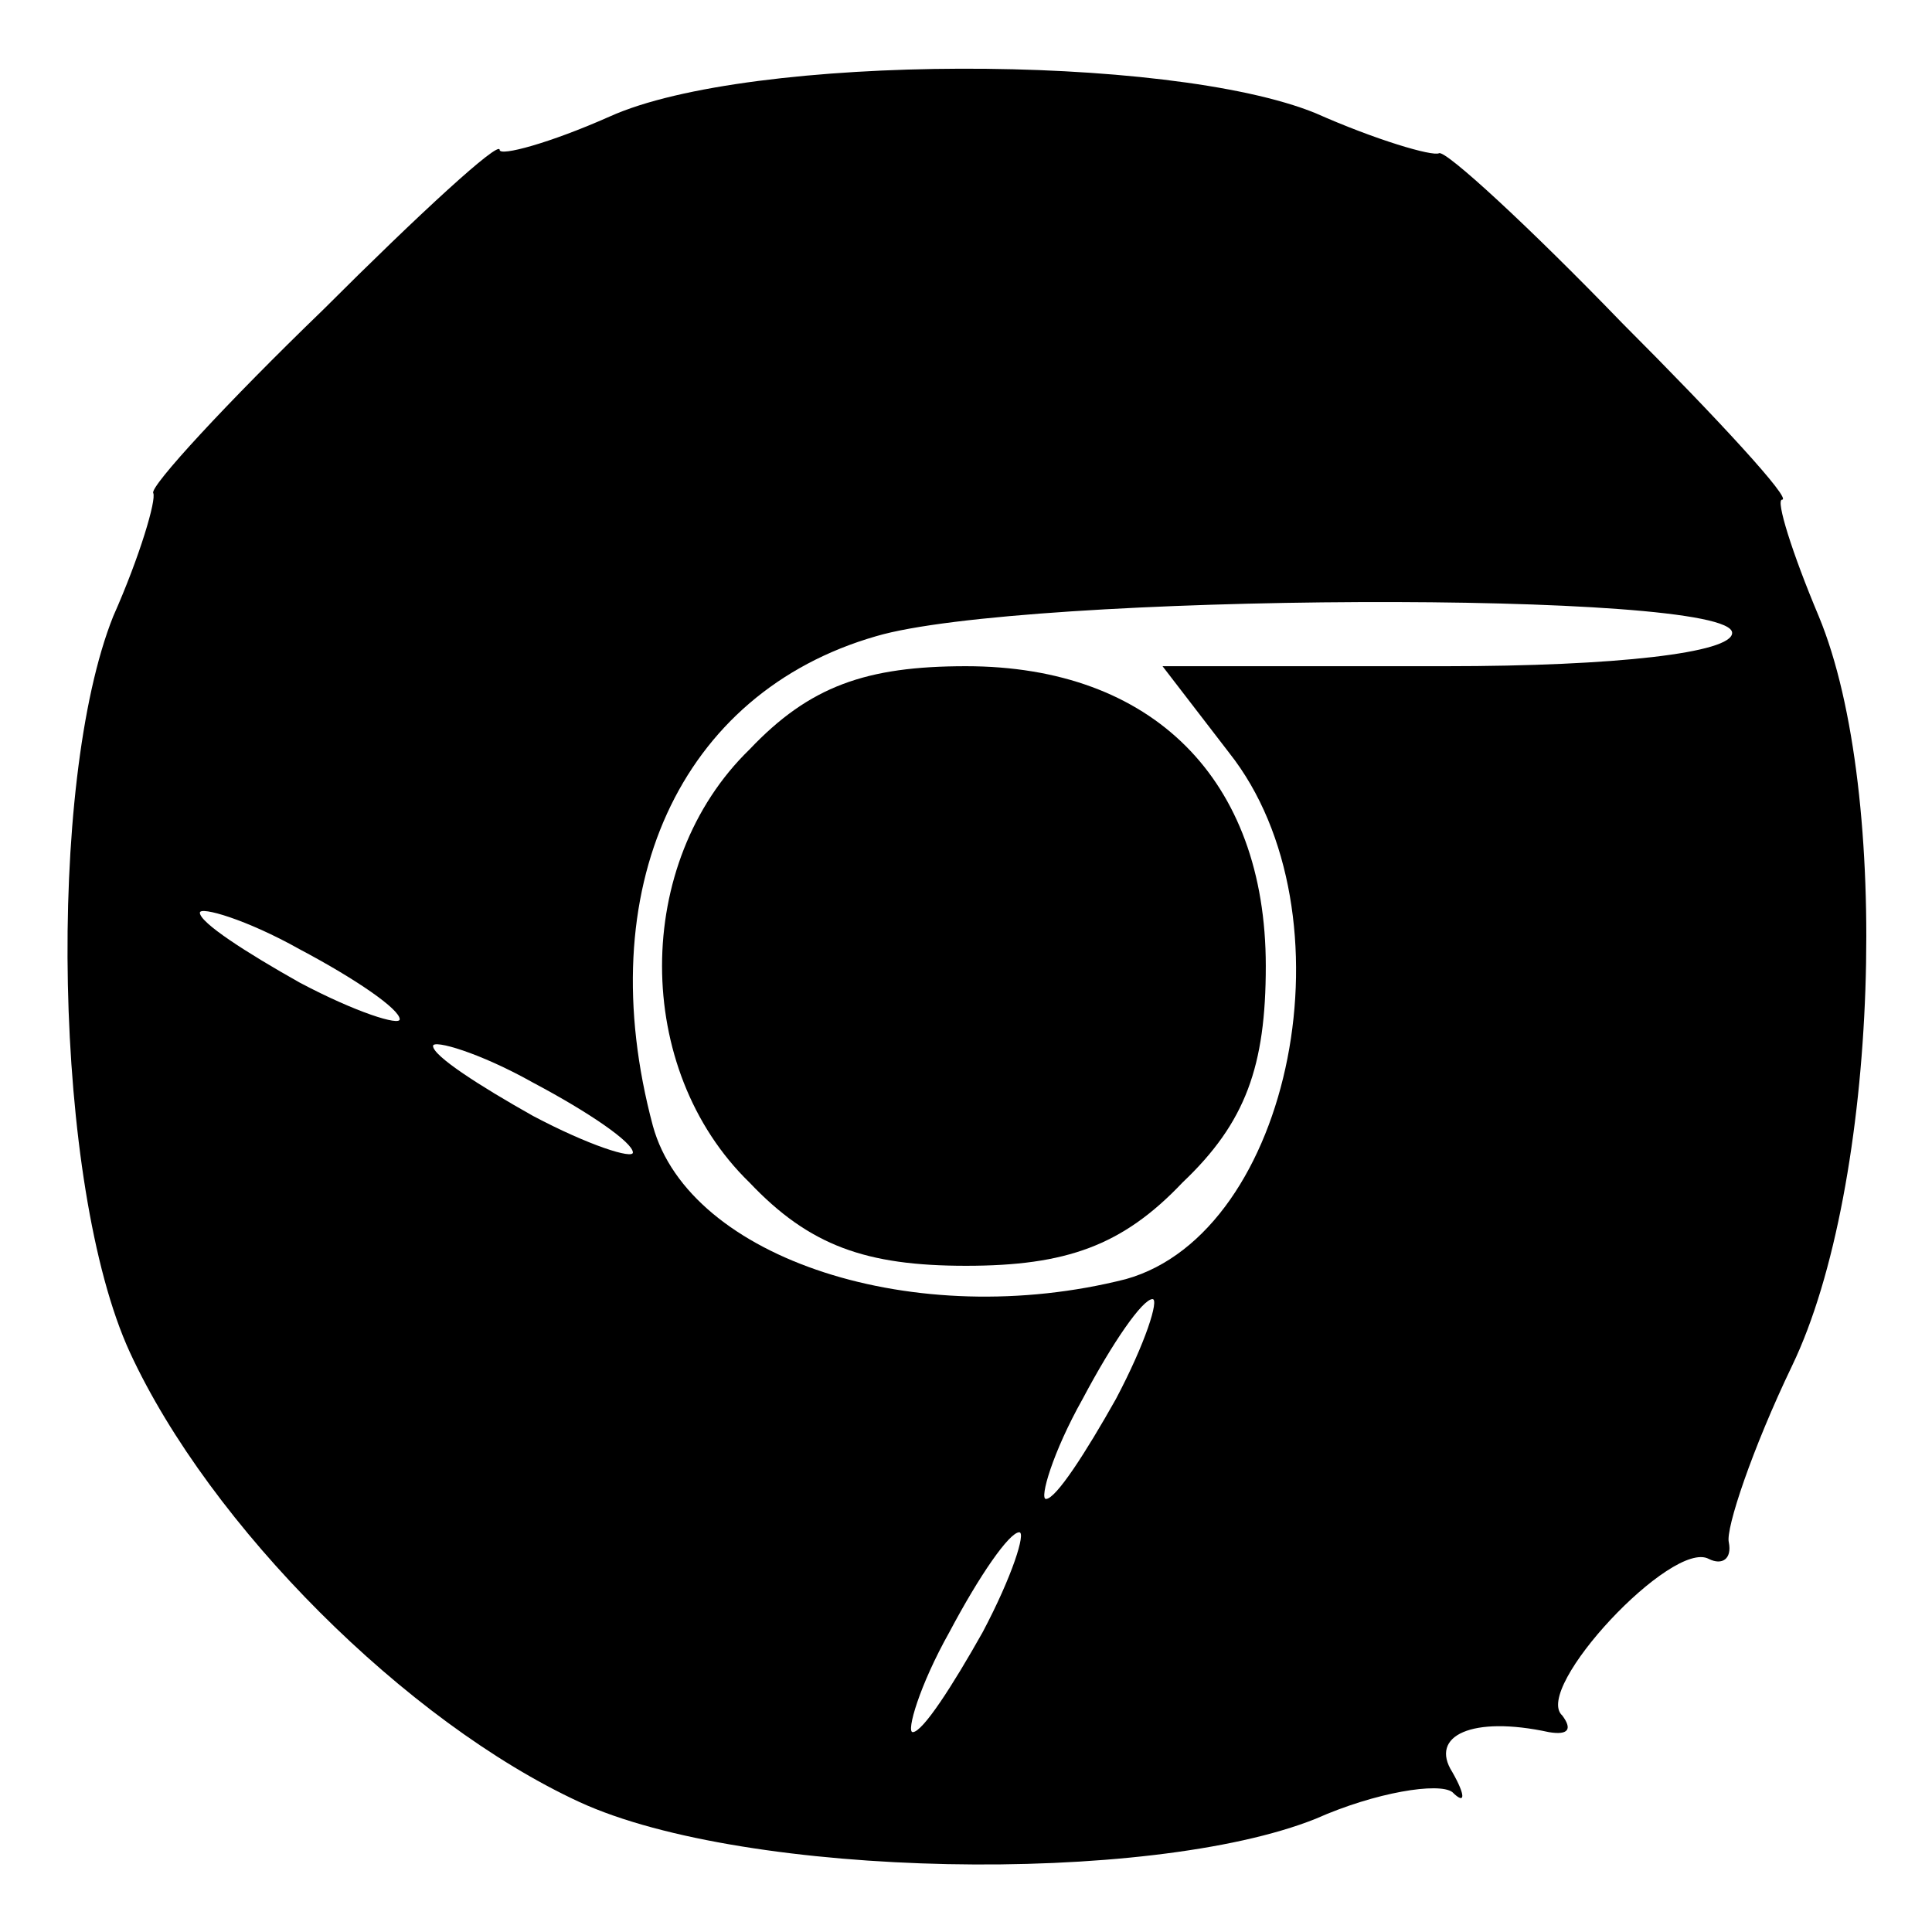 <?xml version="1.0" encoding="UTF-8" standalone="yes"?>
<svg version="1.0" xmlns="http://www.w3.org/2000/svg" width="100mm" height="100mm" viewBox="0 0 58 58" preserveAspectRatio="xMidYMid meet">
  <g transform="translate(0,58) scale(0.1,-0.1)" fill="#000000" stroke="none">
    <path d="M183 545 c-18 -8 -33 -12 -33 -10 0 3 -24 -19 -53 -48 -29 -28 -52
-53 -51 -55 1 -2 -4 -19 -12 -37 -20 -50 -18 -171 5 -221 24 -52 83 -111 135
-135 50 -23 171 -25 221 -5 18 8 37 11 41 8 4 -4 4 -1 0 6 -7 11 6 17 29 12 6
-1 7 1 4 5 -9 8 33 53 44 47 4 -2 7 0 6 5 -1 4 7 28 19 53 26 54 30 172 8 225
-8 19 -13 35 -11 35 3 0 -19 24 -48 53 -28 29 -53 52 -55 51 -2 -1 -19 4 -37
12 -44 18 -170 18 -212 -1z m337 -155 c0 -6 -35 -10 -86 -10 l-85 0 20 -26
c38 -48 19 -144 -31 -158 -63 -16 -131 6 -142 46 -19 71 8 130 67 147 44 13
257 14 257 1z m-400 -116 c0 -2 -13 2 -30 11 -16 9 -30 18 -30 21 0 2 14 -2
30 -11 17 -9 30 -18 30 -21z m70 -40 c0 -2 -13 2 -30 11 -16 9 -30 18 -30 21
0 2 14 -2 30 -11 17 -9 30 -18 30 -21z m145 -74 c-9 -16 -18 -30 -21 -30 -2 0
2 14 11 30 9 17 18 30 21 30 2 0 -2 -13 -11 -30z m-40 -70 c-9 -16 -18 -30
-21 -30 -2 0 2 14 11 30 9 17 18 30 21 30 2 0 -2 -13 -11 -30z"/>
    <path d="M225 355 c-35 -34 -35 -96 0 -130 18 -19 35 -25 65 -25 30 0 47 6 65
25 19 18 25 35 25 65 0 56 -34 90 -90 90 -30 0 -47 -6 -65 -25z"/>
  </g>
</svg>